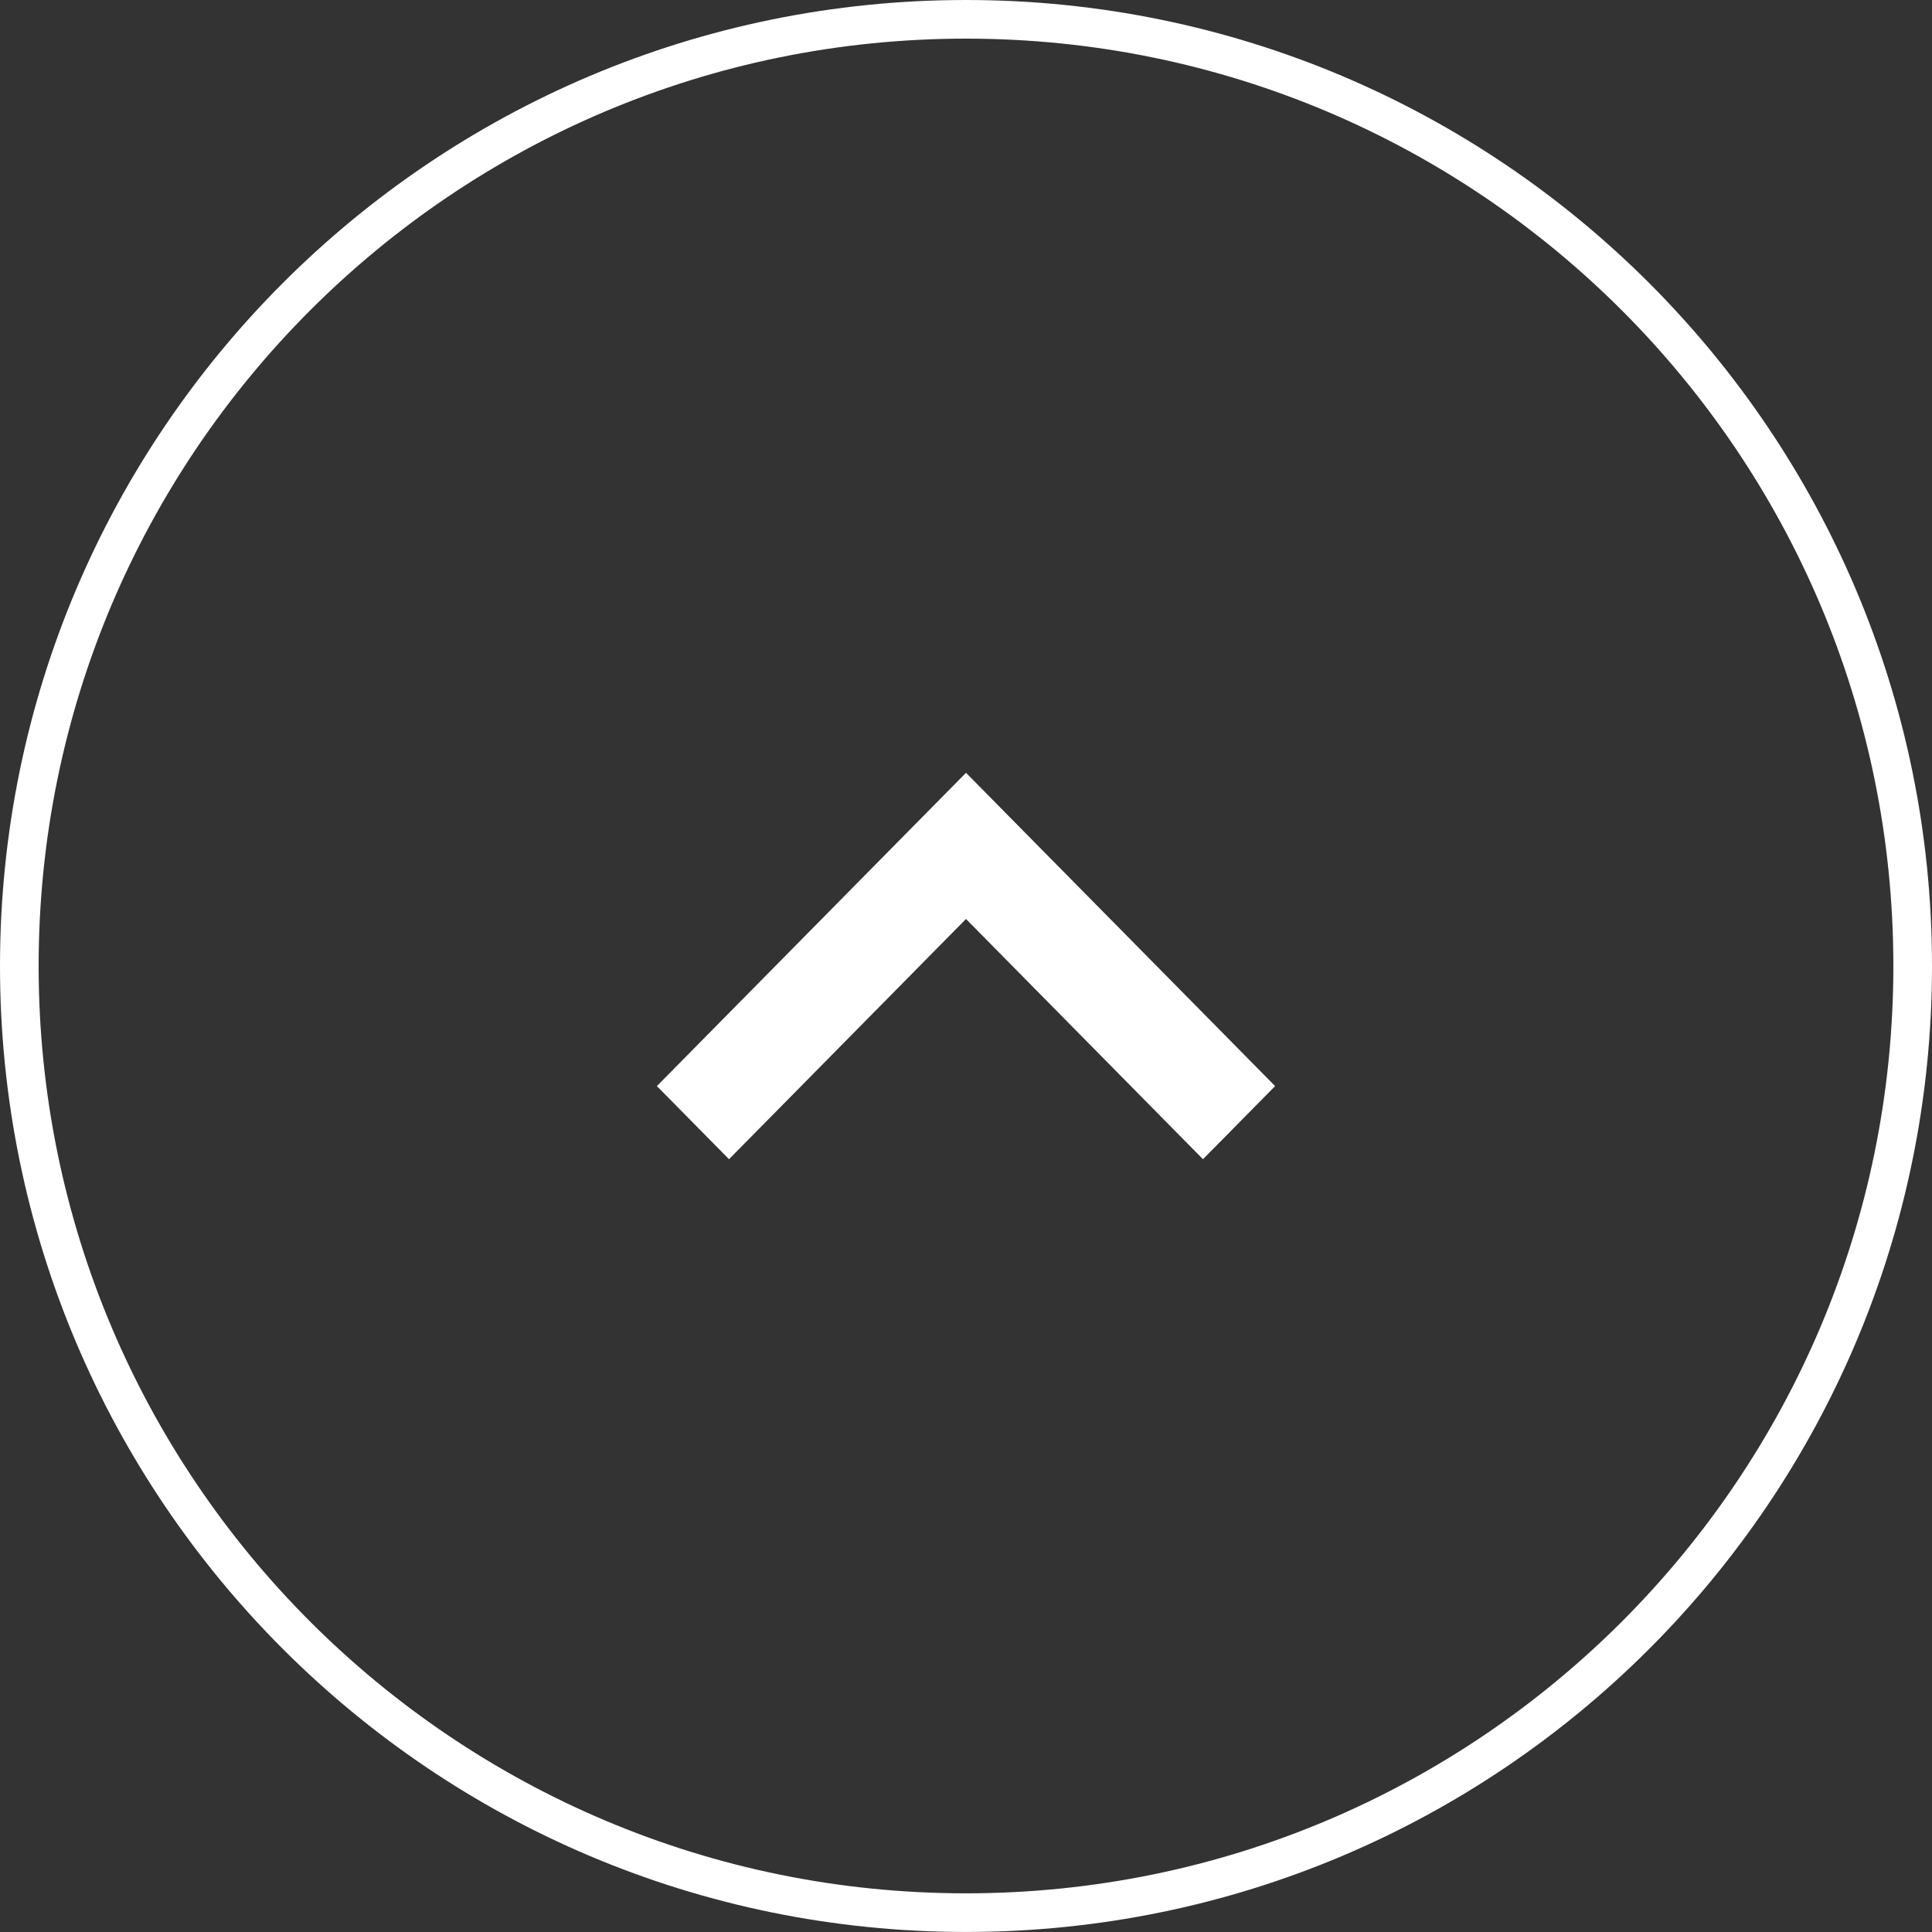 <svg width="50" height="50" viewBox="0 0 50 50" fill="none" xmlns="http://www.w3.org/2000/svg">
<rect x="0" y="0" width="50" height="50" fill="#333333" stroke="none"/>
<path d="M25 49.499C11.469 49.499 0.5 38.531 0.5 25C0.5 11.469 11.469 0.5 25 0.5C38.531 0.5 49.5 11.469 49.5 25C49.5 38.531 38.531 49.499 25 49.499Z" stroke="white"/>
<path d="M25 23.783L18.867 30L17 28.108L25 20L33 28.108L31.133 30L25 23.783Z" fill="white"/>
</svg>
